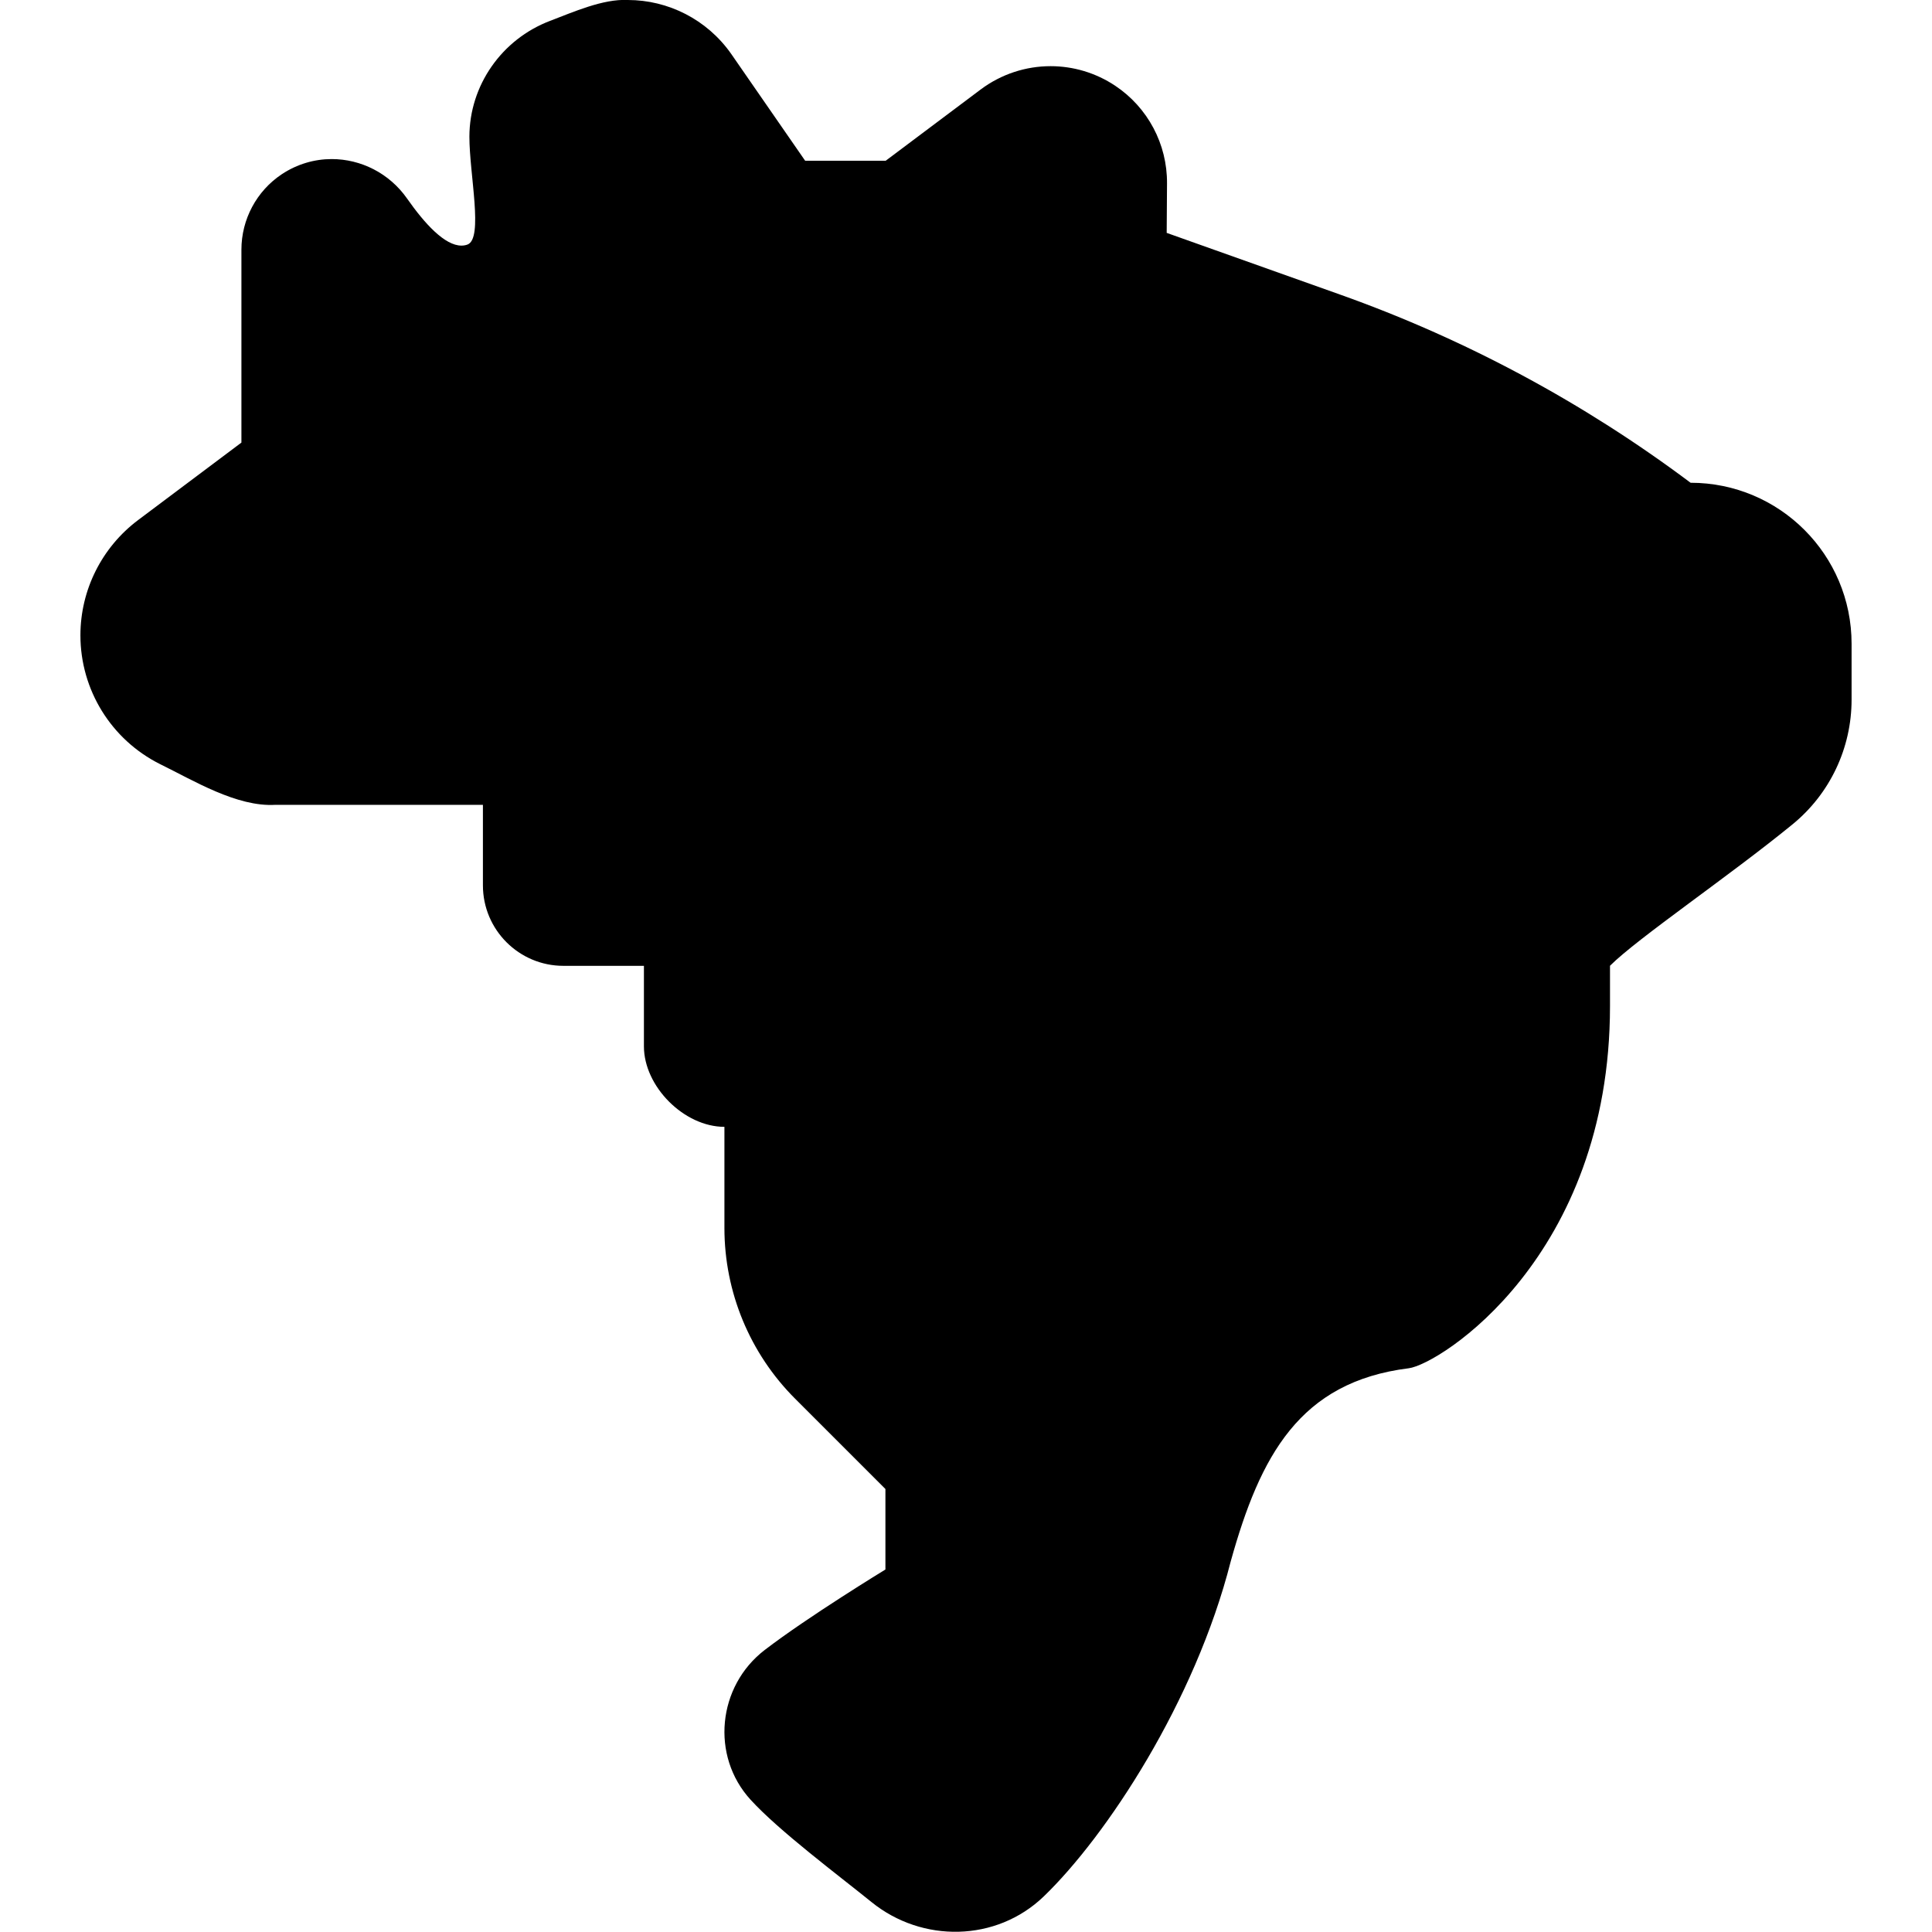 <?xml version="1.0" encoding="UTF-8"?>
<svg xmlns="http://www.w3.org/2000/svg" id="Layer_1" data-name="Layer 1" viewBox="0 0 24 24">
  <path d="M7.799,0c-.308-.016-.681,.151-.968,.26-.597,.228-.999,.799-1,1.438,0,.468,.177,1.266-.024,1.34-.024,.009-.049,.013-.075,.013-.206,0-.454-.269-.674-.583-.222-.318-.577-.492-.937-.492-.213,0-.428,.061-.62,.188-.314,.209-.502,.561-.502,.938v2.396l-1.284,.963c-.45,.338-.716,.868-.716,1.431,0,.678,.383,1.297,.989,1.6,.417,.204,.953,.534,1.433,.506h2.578v1c0,.552,.448,1,1,1h1v1c0,.5,.5,1,1,1v1.257c0,.796,.316,1.559,.879,2.121l1.121,1.121v1s-.961,.586-1.5,1c-.586,.45-.673,1.315-.175,1.86,.354,.388,1.093,.94,1.502,1.271,.628,.509,1.55,.498,2.14-.07,.777-.749,1.878-2.416,2.322-4.16,.366-1.315,.856-2.232,2.212-2.401,.382-.048,2.5-1.383,2.5-4.5v-.5c.341-.341,1.489-1.12,2.269-1.758,.464-.38,.732-.947,.732-1.548v-.694c0-1.105-.895-2-2-2h0c-1.326-.994-2.794-1.783-4.355-2.338l-2.153-.766,.004-.616c.003-.487-.239-.942-.644-1.212-.243-.162-.523-.243-.802-.243-.306,0-.611,.097-.868,.289l-1.181,.886h-1l-.92-1.329C8.782,.241,8.299,0,7.799,0h0Z"/>
</svg>
